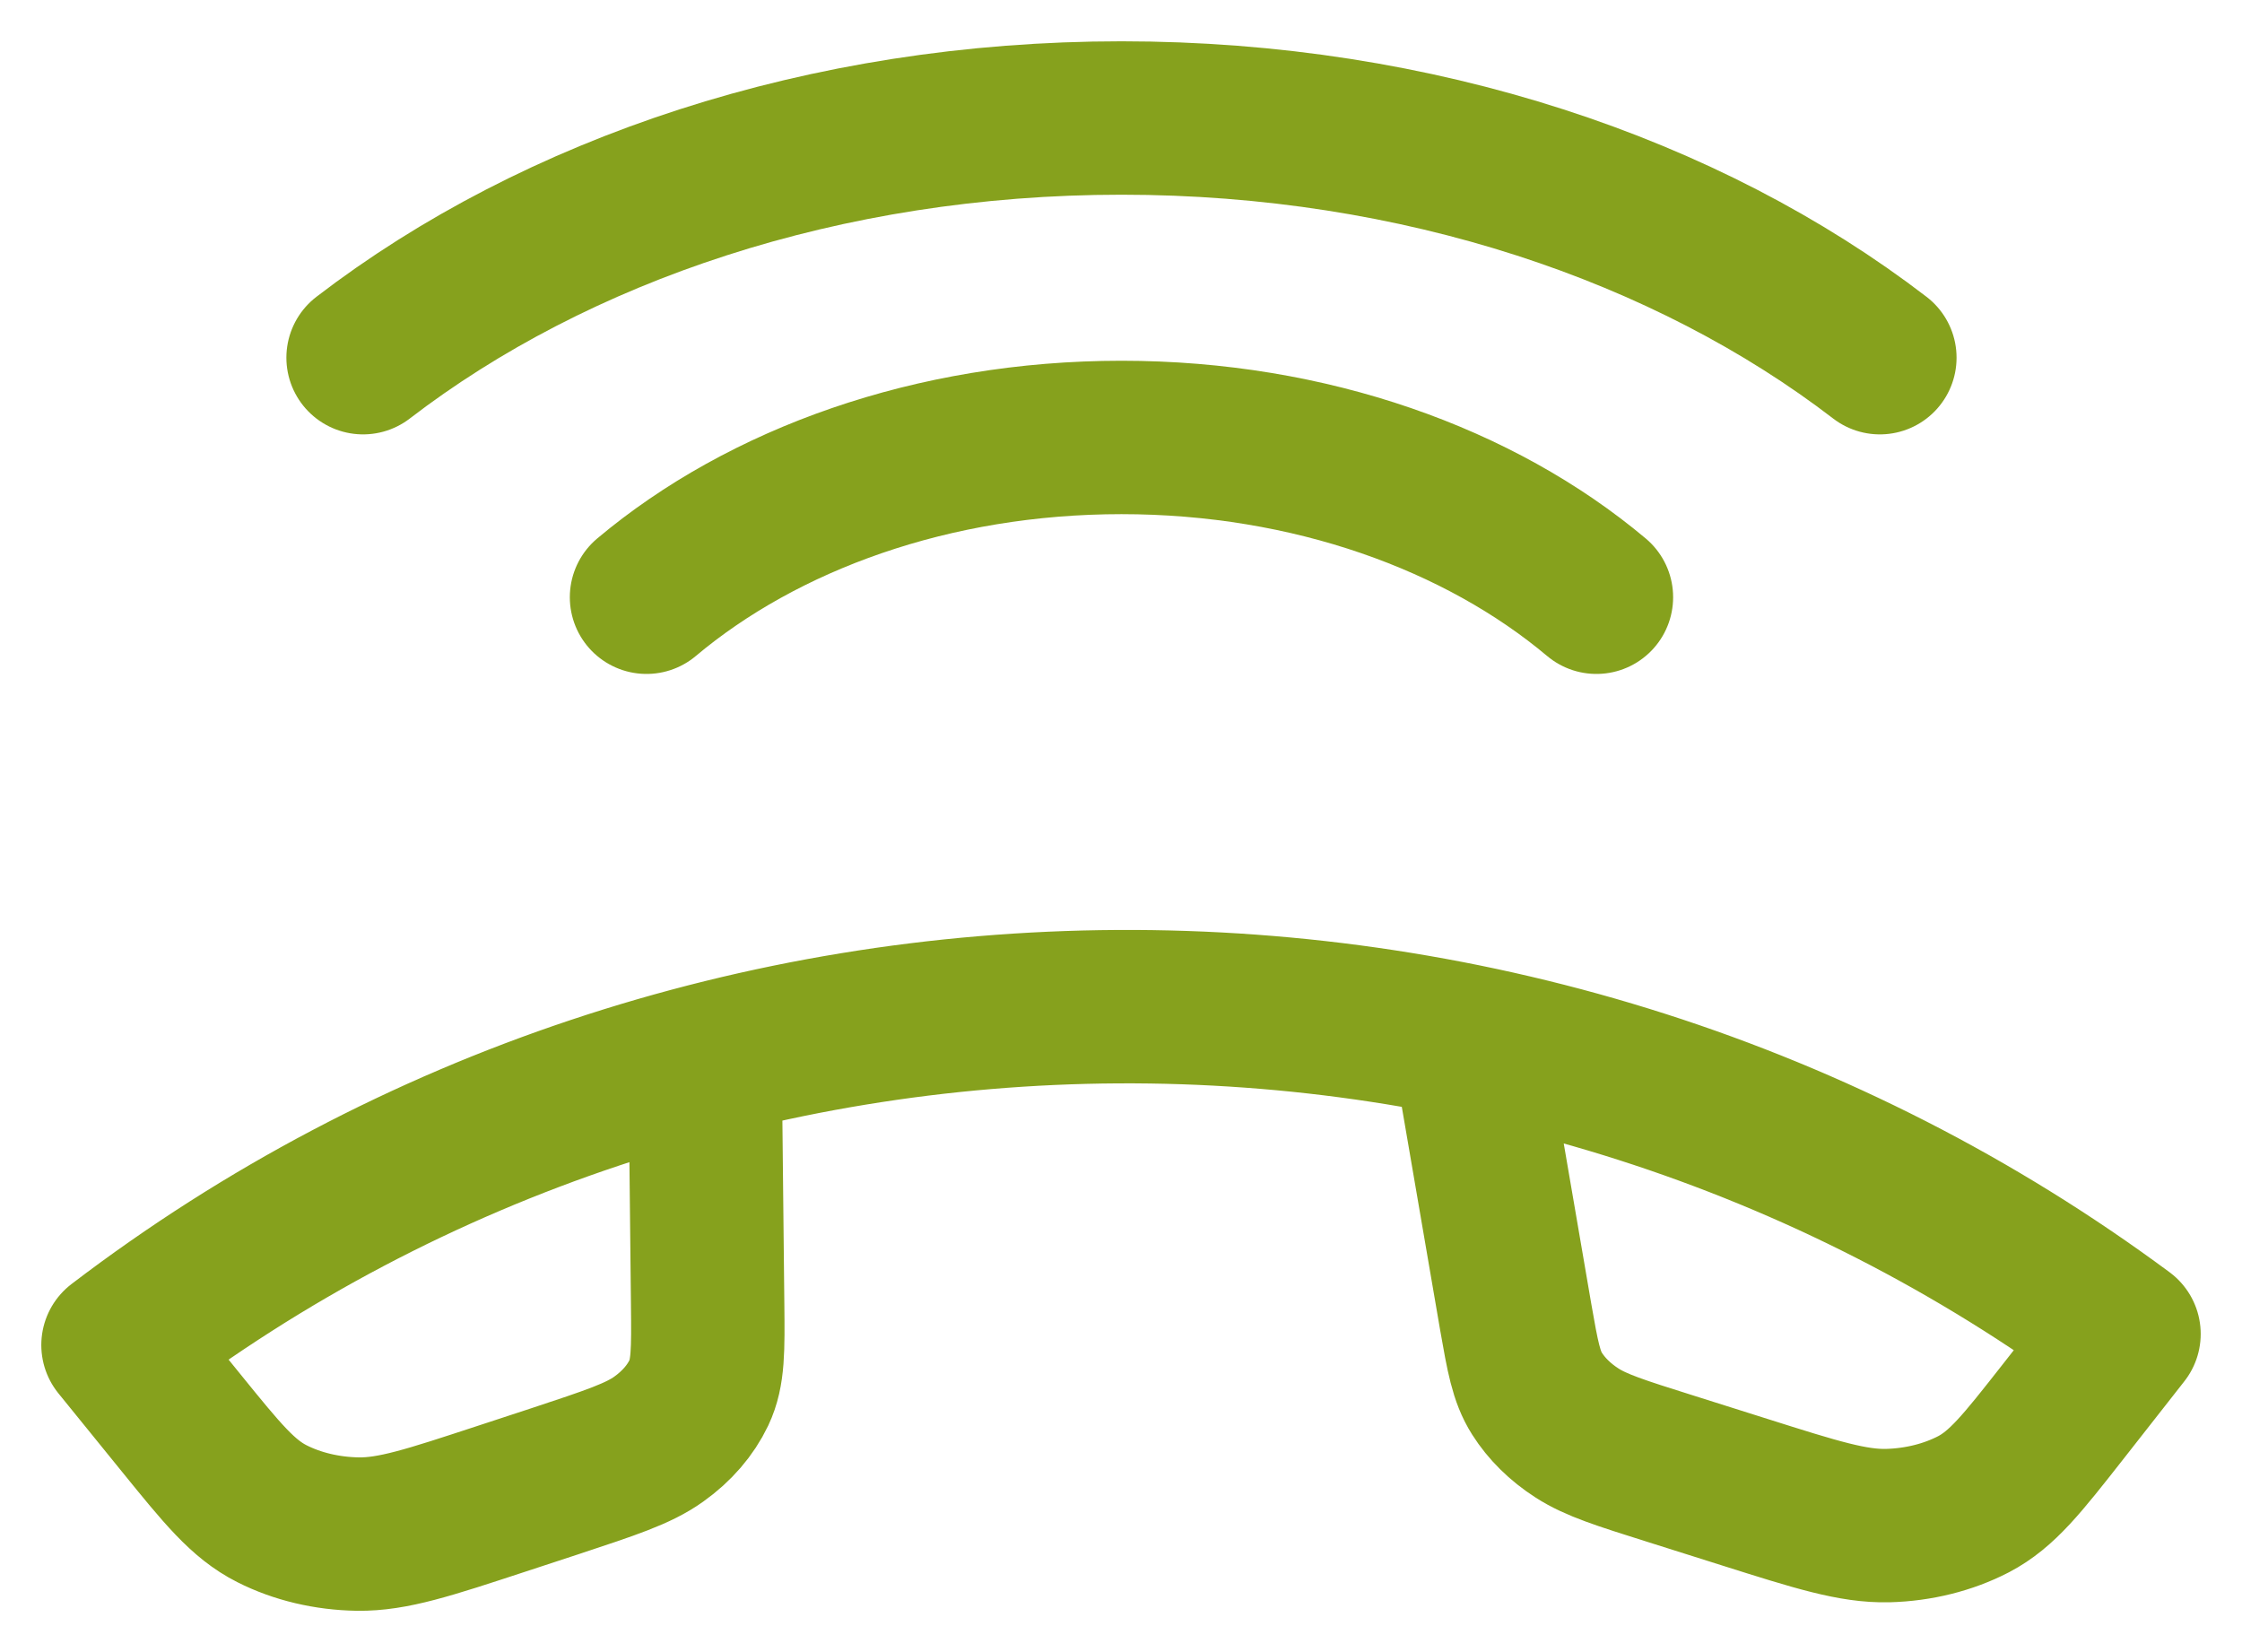 <?xml version="1.0" encoding="UTF-8"?>
<svg xmlns="http://www.w3.org/2000/svg" width="19" height="14" viewBox="0 0 19 14" fill="none">
  <path d="M12.444 8.825L12.845 11.16C12.904 11.496 12.934 11.665 13.025 11.809C13.106 11.937 13.221 12.051 13.364 12.143C13.525 12.247 13.734 12.313 14.15 12.444L14.78 12.643C15.396 12.838 15.704 12.935 15.999 12.928C16.259 12.921 16.511 12.858 16.725 12.747C16.967 12.62 17.137 12.404 17.477 11.971L18 11.304C12.963 7.571 5.963 7.61 1 11.398L1.537 12.06C1.885 12.489 2.059 12.703 2.304 12.827C2.519 12.936 2.772 12.996 3.033 13C3.328 13.004 3.634 12.903 4.246 12.702L4.703 12.552C5.174 12.396 5.41 12.319 5.583 12.195C5.736 12.086 5.852 11.951 5.923 11.802C6.003 11.633 6.001 11.439 5.997 11.052L5.975 8.985M3.077 3.031C4.71 1.777 6.986 1 9.504 1C12.022 1 14.298 1.777 15.931 3.031M13.529 5.061C12.54 4.23 11.103 3.707 9.504 3.707C7.905 3.707 6.468 4.23 5.479 5.061" stroke="#86A11D" stroke-width="1.3" stroke-linecap="round" stroke-linejoin="round"></path>
</svg>
